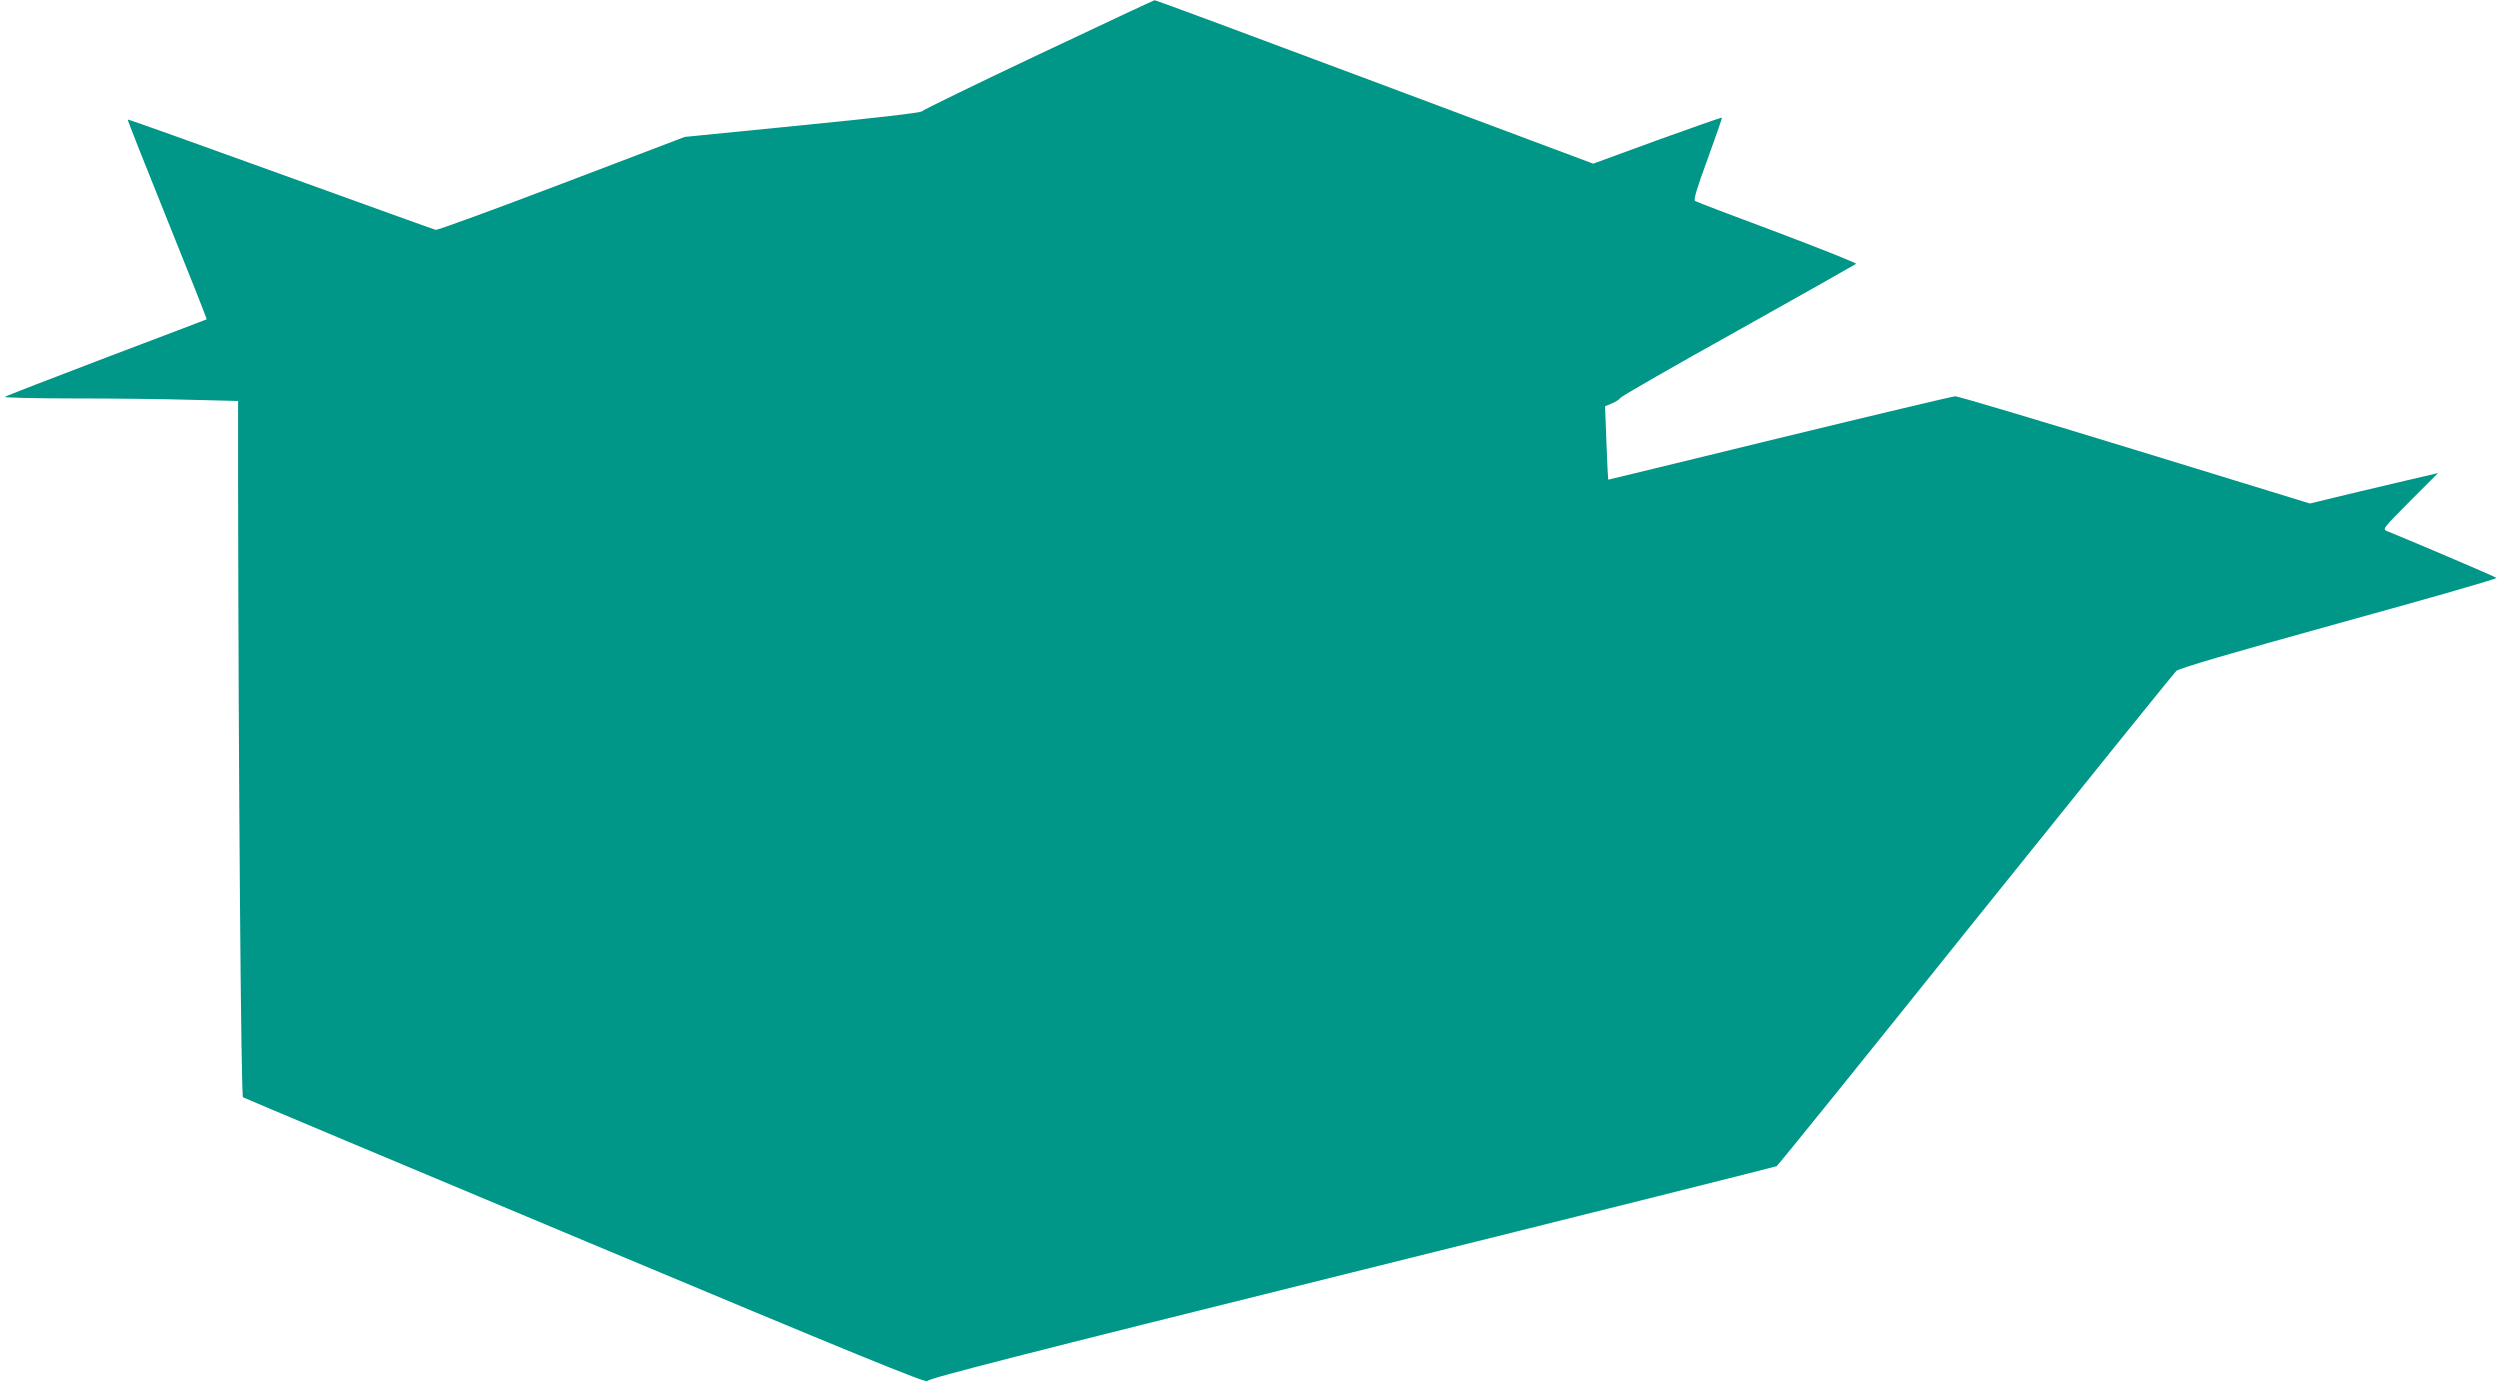 <?xml version="1.0" standalone="no"?>
<!DOCTYPE svg PUBLIC "-//W3C//DTD SVG 20010904//EN"
 "http://www.w3.org/TR/2001/REC-SVG-20010904/DTD/svg10.dtd">
<svg version="1.0" xmlns="http://www.w3.org/2000/svg"
 width="1280pt" height="709pt" viewBox="0 0 1280 709"
 preserveAspectRatio="xMidYMid meet">
<g transform="translate(0,709) scale(0.1,-0.1)"
fill="#009688" stroke="none">
<path d="M5316 6810 c-324 -153 -592 -284 -596 -290 -4 -7 -235 -34 -610 -71
l-604 -60 -630 -240 c-346 -132 -637 -238 -645 -236 -9 2 -366 131 -795 286
-428 155 -780 281 -782 279 -2 -2 89 -232 202 -512 113 -280 204 -509 202
-511 -2 -1 -232 -89 -513 -195 -280 -107 -514 -197 -520 -202 -5 -4 153 -8
351 -8 199 0 469 -3 602 -7 l241 -6 0 -406 c2 -1501 15 -3152 25 -3159 6 -4
796 -336 1756 -738 1376 -577 1746 -728 1748 -715 2 13 464 131 2170 555 1192
296 2172 542 2178 545 7 3 465 571 1018 1261 554 690 1017 1264 1029 1275 16
14 272 89 835 245 447 123 809 227 804 231 -5 6 -456 198 -561 240 -24 10 -19
15 118 153 l144 144 -209 -49 c-115 -27 -263 -62 -328 -78 l-119 -29 -896 275
c-493 151 -907 275 -921 274 -14 -1 -419 -97 -900 -214 -481 -118 -876 -213
-876 -213 -1 1 -5 85 -9 189 l-7 187 36 15 c19 8 39 21 43 28 4 8 276 164 603
346 327 183 598 336 603 340 4 4 -177 76 -402 161 -225 84 -415 156 -422 161
-9 5 7 60 64 215 42 115 75 210 73 212 -2 1 -151 -51 -331 -116 l-328 -120
-1119 419 c-616 231 -1123 419 -1126 418 -4 0 -272 -126 -596 -279z"/>
</g>
</svg>
